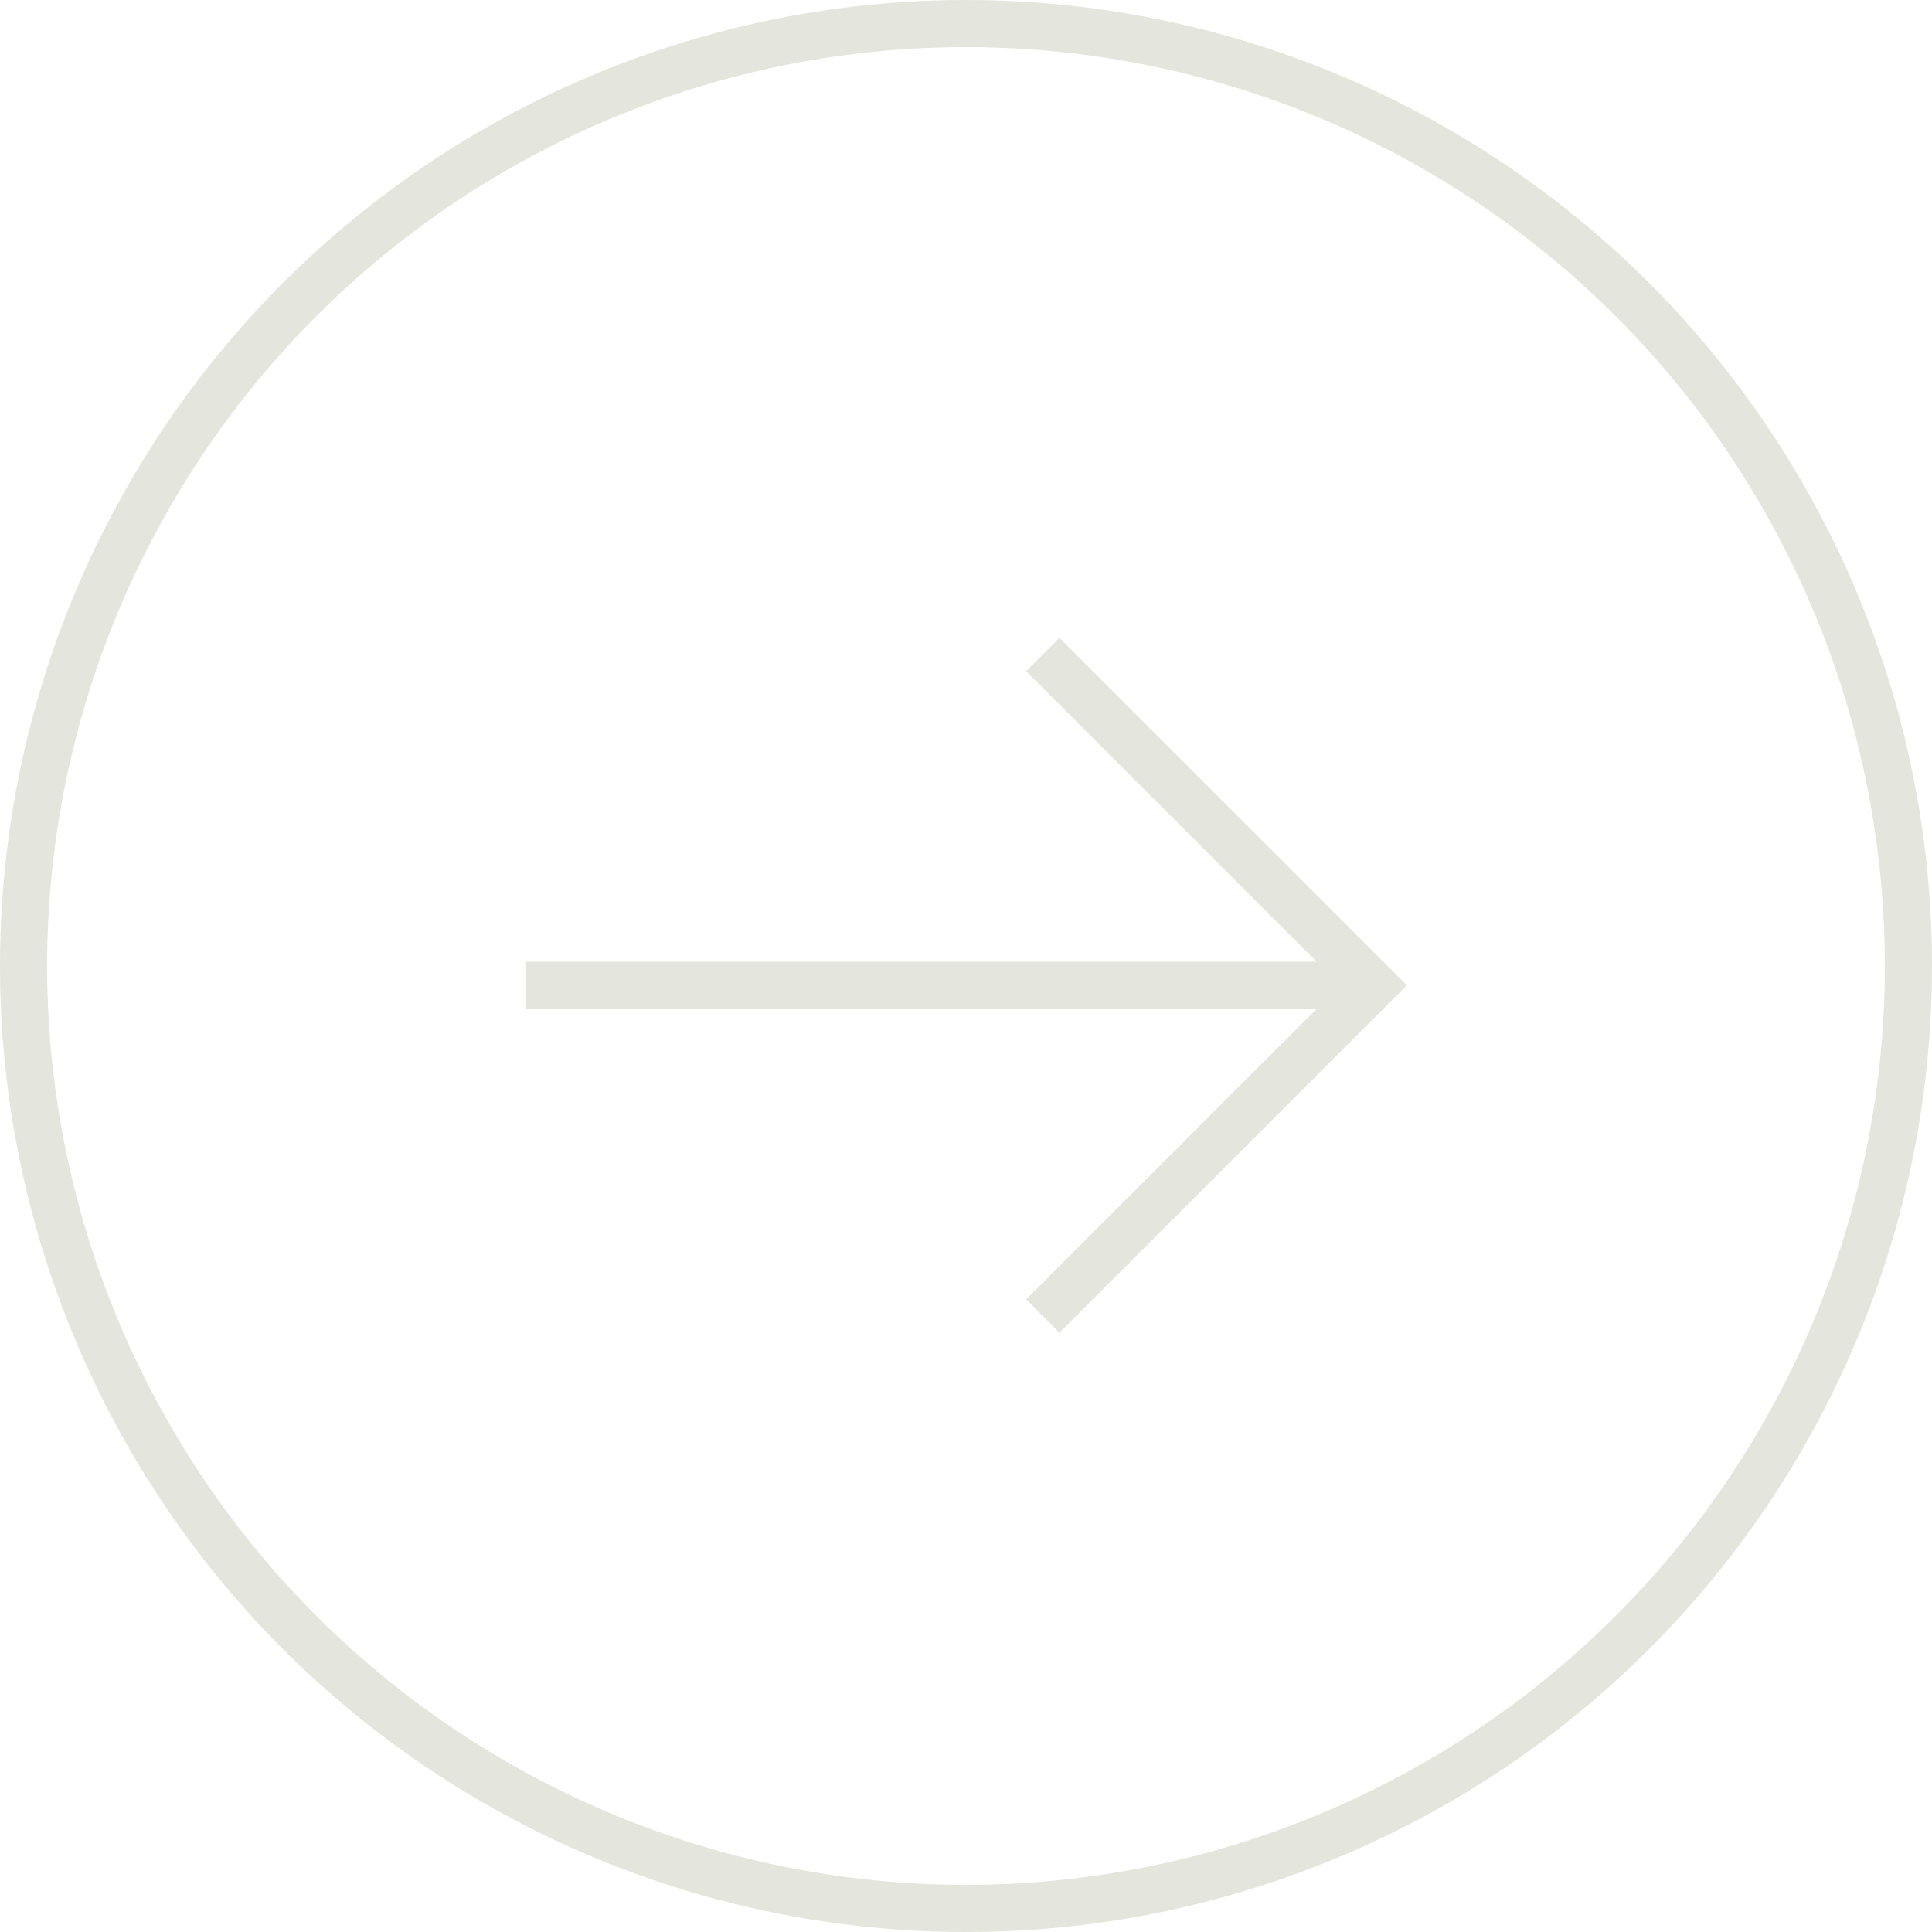 <svg xmlns="http://www.w3.org/2000/svg" width="82" height="82" viewBox="0 0 82 82">
  <g id="Group_13211" data-name="Group 13211" transform="translate(-43.482 -8748.482)">
    <g id="Ellipse_41" data-name="Ellipse 41" transform="translate(125.482 8748.482) rotate(90)" fill="none" stroke="#e4e5dc" stroke-width="2">
      <circle cx="41" cy="41" r="41" stroke="none"/>
      <circle cx="41" cy="41" r="40" fill="none"/>
    </g>
    <g id="Icon_feather-arrow-right" data-name="Icon feather-arrow-right" transform="translate(65.781 8776.262)">
      <path id="Path_40731" data-name="Path 40731" d="M7.5,18h36" transform="translate(-7.5 -3.961)" fill="none" stroke="#e4e5dc" stroke-linejoin="round" stroke-width="2"/>
      <path id="Path_40732" data-name="Path 40732" d="M18,7.5,32.039,21.539,18,35.577" transform="translate(3.959 -7.5)" fill="none" stroke="#e4e5dc" stroke-width="2"/>
    </g>
  </g>
</svg>
